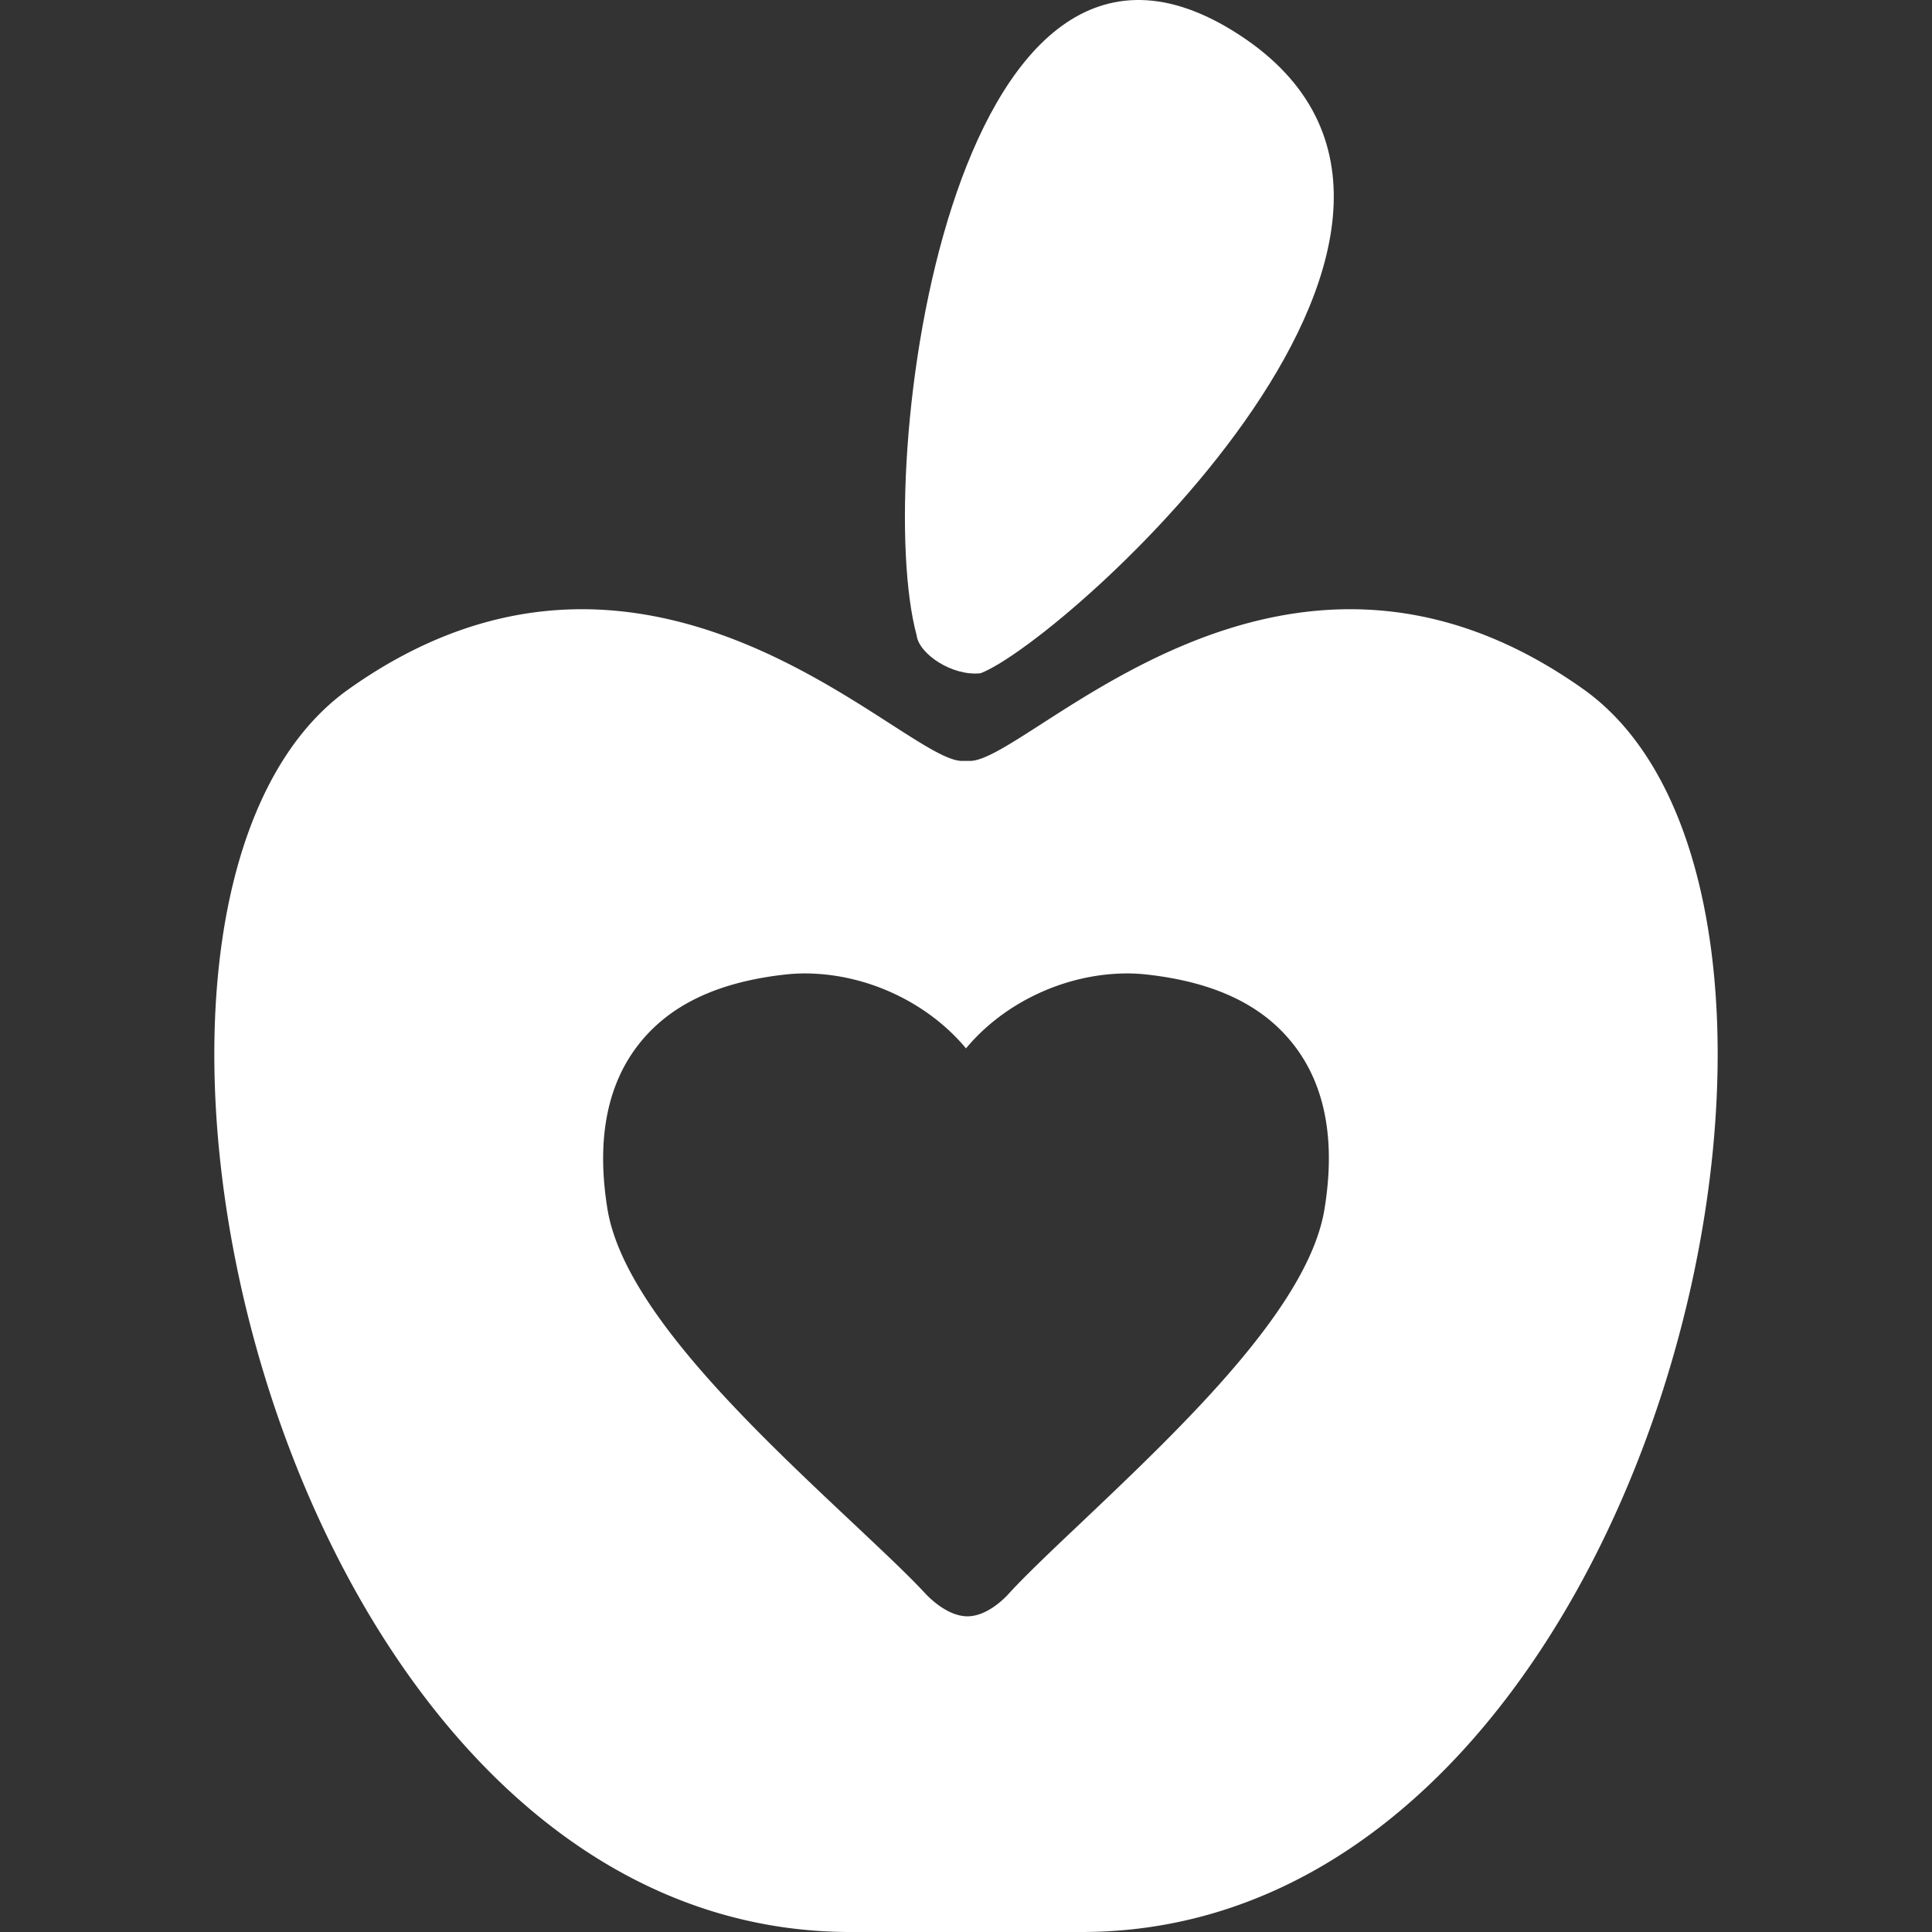 <svg xmlns="http://www.w3.org/2000/svg" xmlns:xlink="http://www.w3.org/1999/xlink" width="512" height="512" x="0" y="0" viewBox="0 0 477.871 477.871" style="enable-background:new 0 0 512 512" xml:space="preserve" class=""><rect x="0" y="0" width="477.871" height="477.871" fill="#333333" stroke="none"/><g><path d="M242.561 166.518c21.043-8.141 137.924-112.897 62.01-159.133-69.381-42.257-88.918 108.816-77.842 149.771.541 4.555 8.791 10.168 15.832 9.362z" fill="#ffffff" opacity="1" data-original="#000000" class=""></path><path d="M391.649 170.475c-74.879-53.202-136.949 17.734-151.728 17.734h-1.971c-14.777 0-76.85-70.937-151.728-17.734-74.88 53.203-18.72 307.396 124.14 307.396H267.51c142.86.001 199.018-254.193 124.139-307.396zm-64.043 128.589c-3.943 24.205-35.057 53.718-60.055 77.432-6.748 6.382-13.578 12.853-17.789 17.417-.429.514-5.148 5.875-10.468 5.875-5.283 0-10.109-5.282-10.646-5.882-3.959-4.263-10.041-9.983-17.083-16.619l-.578-.543c-25.278-23.78-56.746-53.371-60.731-77.67-2.729-16.749-.243-30.316 7.384-40.324 7.693-10.096 19.785-15.901 36.973-17.748a43.864 43.864 0 0 1 4.397-.229c15.255 0 30.455 7.161 39.927 18.536 9.461-11.375 24.668-18.536 39.932-18.536 1.512 0 2.982.086 4.377.229 17.216 1.847 29.31 7.648 36.998 17.751 7.633 10.013 10.102 23.575 7.362 40.311z" fill="#ffffff" opacity="1" data-original="#000000" class=""></path></g></svg>